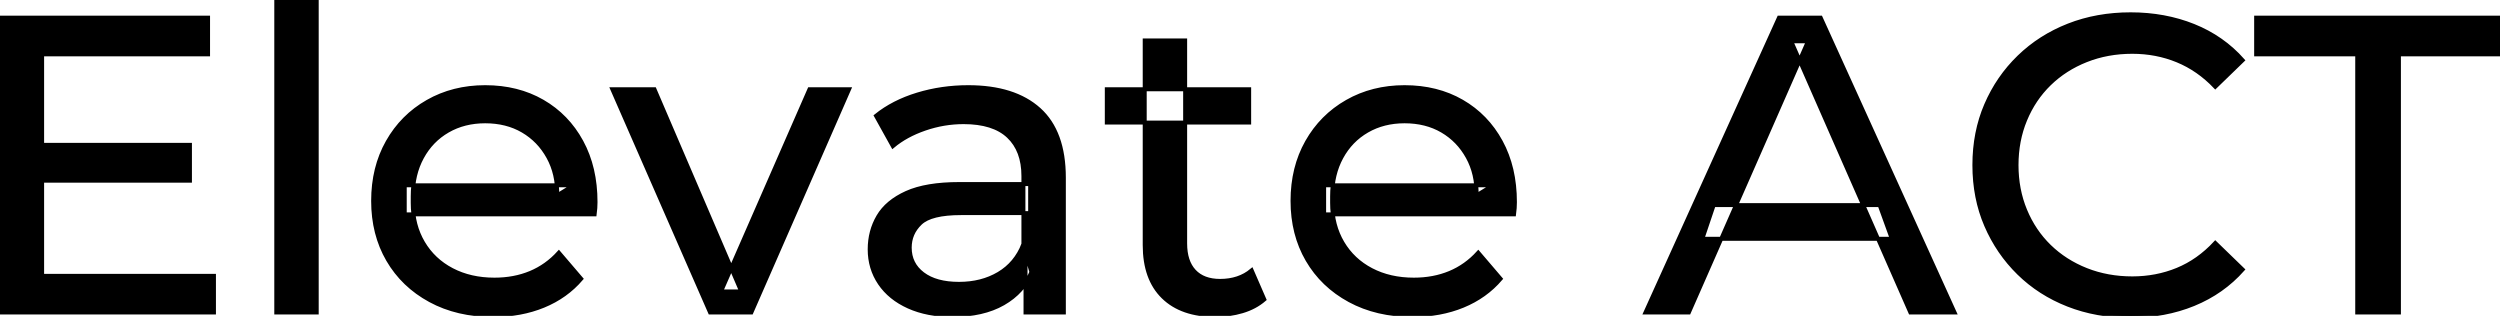 <svg width="593.6" height="75.001" viewBox="0 0 593.6 75.001" xmlns="http://www.w3.org/2000/svg"><g id="svgGroup" stroke-linecap="round" fill-rule="evenodd" font-size="9pt" stroke="#000" stroke-width="0.25mm" fill="#000" style="stroke:#000;stroke-width:0.25mm;fill:#000"><path d="M 141.2 50.9 L 96.1 50.9 L 96.1 44 L 136.2 44 L 132.3 46.4 Q 132.4 41.3 130.2 37.3 Q 128 33.3 124.15 31.05 Q 120.3 28.8 115.2 28.8 Q 110.2 28.8 106.3 31.05 Q 102.4 33.3 100.2 37.35 Q 98 41.4 98 46.6 L 98 48.2 Q 98 53.5 100.45 57.65 Q 102.9 61.8 107.3 64.1 Q 111.7 66.4 117.4 66.4 Q 122.1 66.4 125.95 64.8 Q 129.8 63.2 132.7 60 L 138 66.2 Q 134.4 70.4 129.05 72.6 Q 123.7 74.8 117.1 74.8 Q 108.6 74.8 102.15 71.3 Q 95.7 67.8 92.15 61.7 Q 88.6 55.6 88.6 47.7 Q 88.6 39.8 92.05 33.7 Q 95.5 27.6 101.55 24.15 Q 107.6 20.7 115.2 20.7 Q 122.9 20.7 128.8 24.1 Q 134.7 27.5 138.05 33.65 Q 141.4 39.8 141.4 48 Q 141.4 48.6 141.35 49.4 Q 141.3 50.2 141.2 50.9 Z M 359.5 50.9 L 314.4 50.9 L 314.4 44 L 354.5 44 L 350.6 46.4 Q 350.7 41.3 348.5 37.3 Q 346.3 33.3 342.45 31.05 Q 338.6 28.8 333.5 28.8 Q 328.5 28.8 324.6 31.05 Q 320.7 33.3 318.5 37.35 Q 316.3 41.4 316.3 46.6 L 316.3 48.2 Q 316.3 53.5 318.75 57.65 Q 321.2 61.8 325.6 64.1 Q 330 66.4 335.7 66.4 Q 340.4 66.4 344.25 64.8 Q 348.1 63.2 351 60 L 356.3 66.2 Q 352.7 70.4 347.35 72.6 Q 342 74.8 335.4 74.8 Q 326.9 74.8 320.45 71.3 Q 314 67.8 310.45 61.7 Q 306.9 55.6 306.9 47.7 Q 306.9 39.8 310.35 33.7 Q 313.8 27.6 319.85 24.15 Q 325.9 20.7 333.5 20.7 Q 341.2 20.7 347.1 24.1 Q 353 27.5 356.35 33.65 Q 359.7 39.8 359.7 48 Q 359.7 48.6 359.65 49.4 Q 359.6 50.2 359.5 50.9 Z M 401 74.2 L 390.7 74.2 L 422.4 4.2 L 432.3 4.2 L 464.1 74.2 L 453.6 74.2 L 425.3 9.8 L 429.3 9.8 L 401 74.2 Z M 532.5 14.3 L 526 20.6 Q 522 16.4 517 14.35 Q 512 12.3 506.3 12.3 Q 500.4 12.3 495.35 14.3 Q 490.3 16.3 486.6 19.9 Q 482.9 23.5 480.85 28.45 Q 478.8 33.4 478.8 39.2 Q 478.8 45 480.85 49.95 Q 482.9 54.9 486.6 58.5 Q 490.3 62.1 495.35 64.1 Q 500.4 66.1 506.3 66.1 Q 512 66.1 517 64.05 Q 522 62 526 57.7 L 532.5 64 Q 527.7 69.4 520.85 72.2 Q 514 75 505.8 75 Q 497.8 75 491.05 72.35 Q 484.3 69.7 479.35 64.85 Q 474.4 60 471.6 53.5 Q 468.8 47 468.8 39.2 Q 468.8 31.4 471.6 24.9 Q 474.4 18.4 479.4 13.55 Q 484.4 8.7 491.15 6.05 Q 497.9 3.4 505.9 3.4 Q 514 3.4 520.85 6.15 Q 527.7 8.9 532.5 14.3 Z M 50.8 74.2 L 0 74.2 L 0 4.2 L 49.4 4.2 L 49.4 12.9 L 10 12.9 L 10 65.5 L 50.8 65.5 L 50.8 74.2 Z M 569.6 74.2 L 559.7 74.2 L 559.7 12.9 L 535.7 12.9 L 535.7 4.2 L 593.6 4.2 L 593.6 12.9 L 569.6 12.9 L 569.6 74.2 Z M 178.4 74.2 L 168.6 74.2 L 145.4 21.2 L 155.4 21.2 L 176 69.2 L 171.2 69.2 L 192.2 21.2 L 201.6 21.2 L 178.4 74.2 Z M 252.6 74.2 L 243.5 74.2 L 243.5 63 L 243 60.9 L 243 41.8 Q 243 35.7 239.45 32.35 Q 235.9 29 228.8 29 Q 224.1 29 219.6 30.55 Q 215.1 32.1 212 34.7 L 208 27.5 Q 212.1 24.2 217.85 22.45 Q 223.6 20.7 229.9 20.7 Q 240.8 20.7 246.7 26 Q 252.6 31.3 252.6 42.2 L 252.6 74.2 Z M 227.8 43.7 L 244.6 43.7 L 244.6 50.6 L 228.2 50.6 Q 221 50.6 218.5 53 Q 216 55.4 216 58.8 Q 216 62.7 219.1 65.05 Q 222.2 67.4 227.7 67.4 Q 233.1 67.4 237.15 65 Q 241.2 62.6 243 58 L 244.9 64.6 Q 243 69.3 238.2 72.05 Q 233.4 74.8 226.1 74.8 Q 220.2 74.8 215.75 72.8 Q 211.3 70.8 208.9 67.25 Q 206.5 63.7 206.5 59.2 Q 206.5 54.9 208.55 51.4 Q 210.6 47.9 215.25 45.8 Q 219.9 43.7 227.8 43.7 Z M 271.8 58.2 L 271.8 9.6 L 281.4 9.6 L 281.4 57.8 Q 281.4 62.1 283.55 64.4 Q 285.7 66.7 289.7 66.7 Q 294.2 66.7 297.2 64.2 L 300.2 71.1 Q 298 73 294.95 73.9 Q 291.9 74.8 288.6 74.8 Q 280.6 74.8 276.2 70.5 Q 271.8 66.2 271.8 58.2 Z M 75.2 74.2 L 65.6 74.2 L 65.6 0 L 75.2 0 L 75.2 74.2 Z M 449.2 56.7 L 404.2 56.7 L 406.9 48.7 L 446.3 48.7 L 449.2 56.7 Z M 45.1 42.9 L 9.1 42.9 L 9.1 34.4 L 45.1 34.4 L 45.1 42.9 Z M 296.6 29.1 L 262.8 29.1 L 262.8 21.2 L 296.6 21.2 L 296.6 29.1 Z" vector-effect="non-scaling-stroke"/></g></svg>